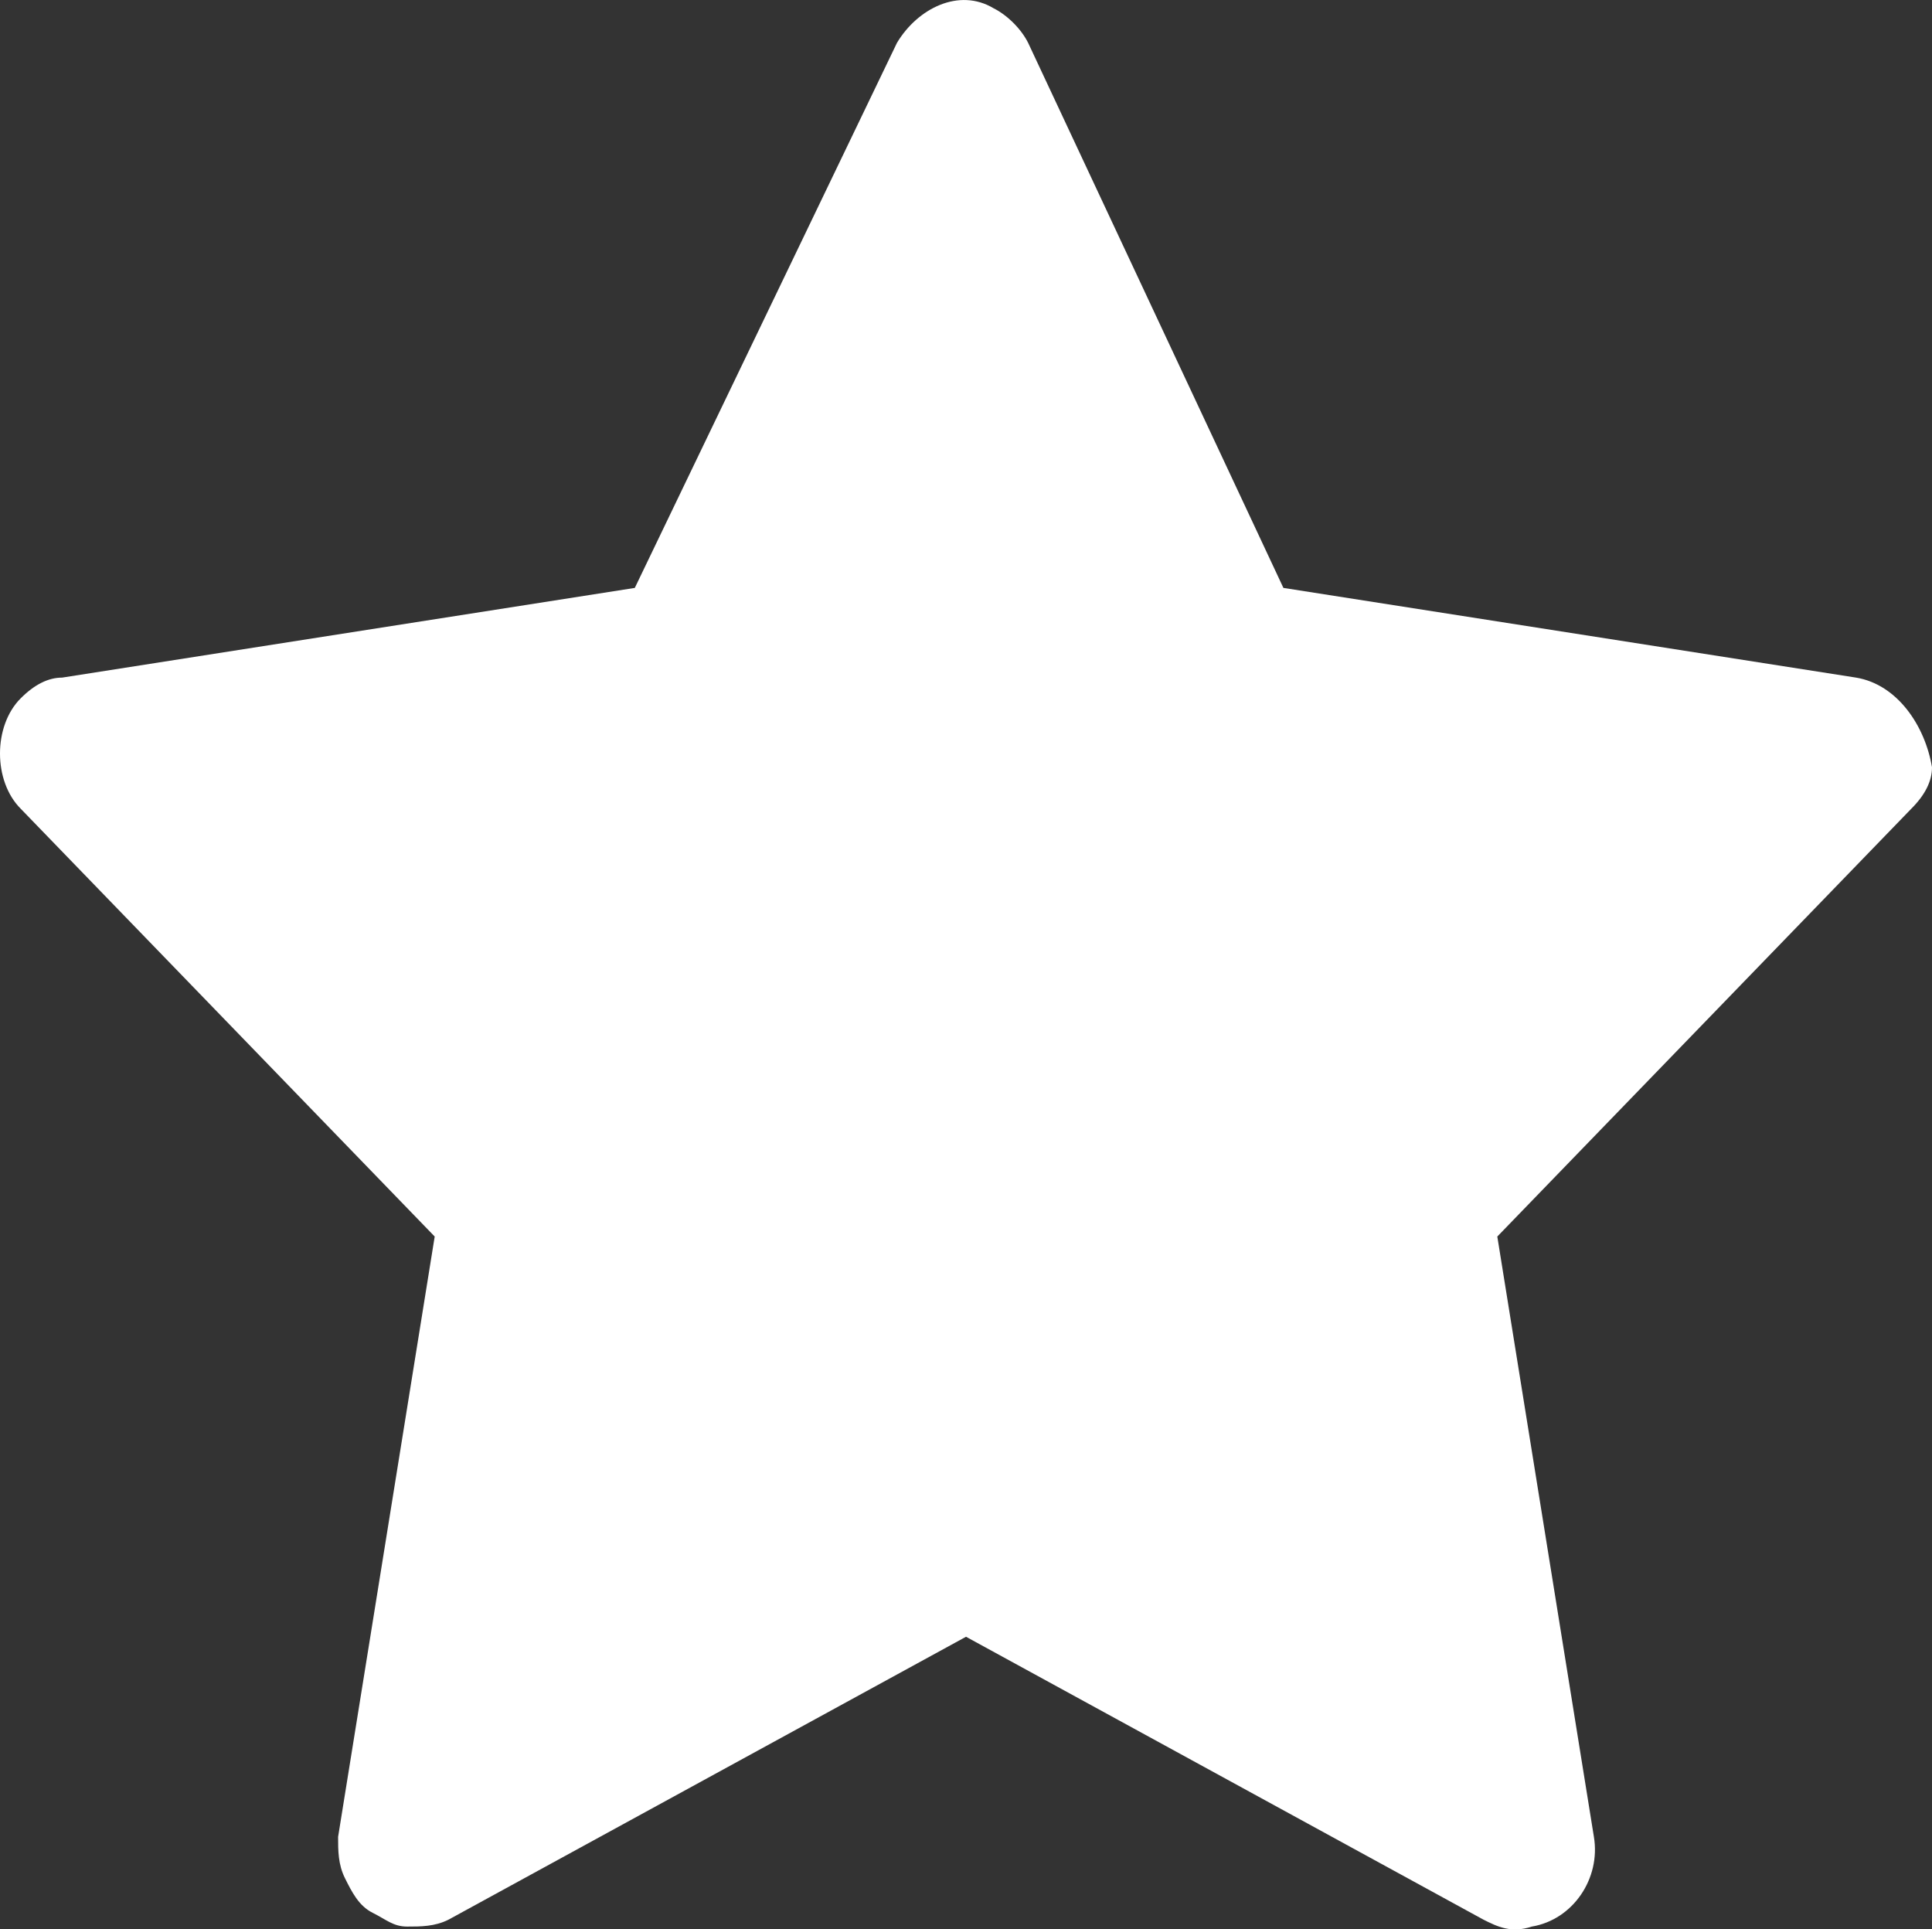 <?xml version="1.0" encoding="UTF-8"?> <!-- Generator: Adobe Illustrator 23.1.0, SVG Export Plug-In . SVG Version: 6.00 Build 0) --> <svg xmlns="http://www.w3.org/2000/svg" xmlns:xlink="http://www.w3.org/1999/xlink" id="Layer_1" x="0px" y="0px" width="28px" height="27.96px" viewBox="0 0 28 27.96" style="enable-background:new 0 0 28 27.96;" xml:space="preserve"><rect x="0" y="0" width="28" height="27.96" fill="#333333" stroke="none"/> <style type="text/css"> .st0{fill:#FFFFFF;} </style> <path class="st0" d="M26.9,9.82l-8.3-1.3l-3.7-7.9c-0.1-0.2-0.3-0.4-0.5-0.5c-0.5-0.3-1.1,0-1.4,0.5l-3.8,7.9l-8.3,1.3 c-0.2,0-0.4,0.1-0.6,0.3S0,10.62,0,10.92c0,0.3,0.1,0.6,0.3,0.8l6,6.2l-1.4,8.7c0,0.2,0,0.4,0.1,0.6s0.2,0.4,0.4,0.5 c0.2,0.1,0.3,0.2,0.5,0.2s0.4,0,0.6-0.1l7.5-4.1l7.5,4.1c0.2,0.1,0.4,0.2,0.7,0.1c0.6-0.1,1-0.7,0.9-1.3l-1.4-8.7l6-6.2 c0.2-0.2,0.3-0.4,0.3-0.6C27.9,10.52,27.5,9.92,26.9,9.82z"></path> </svg> 